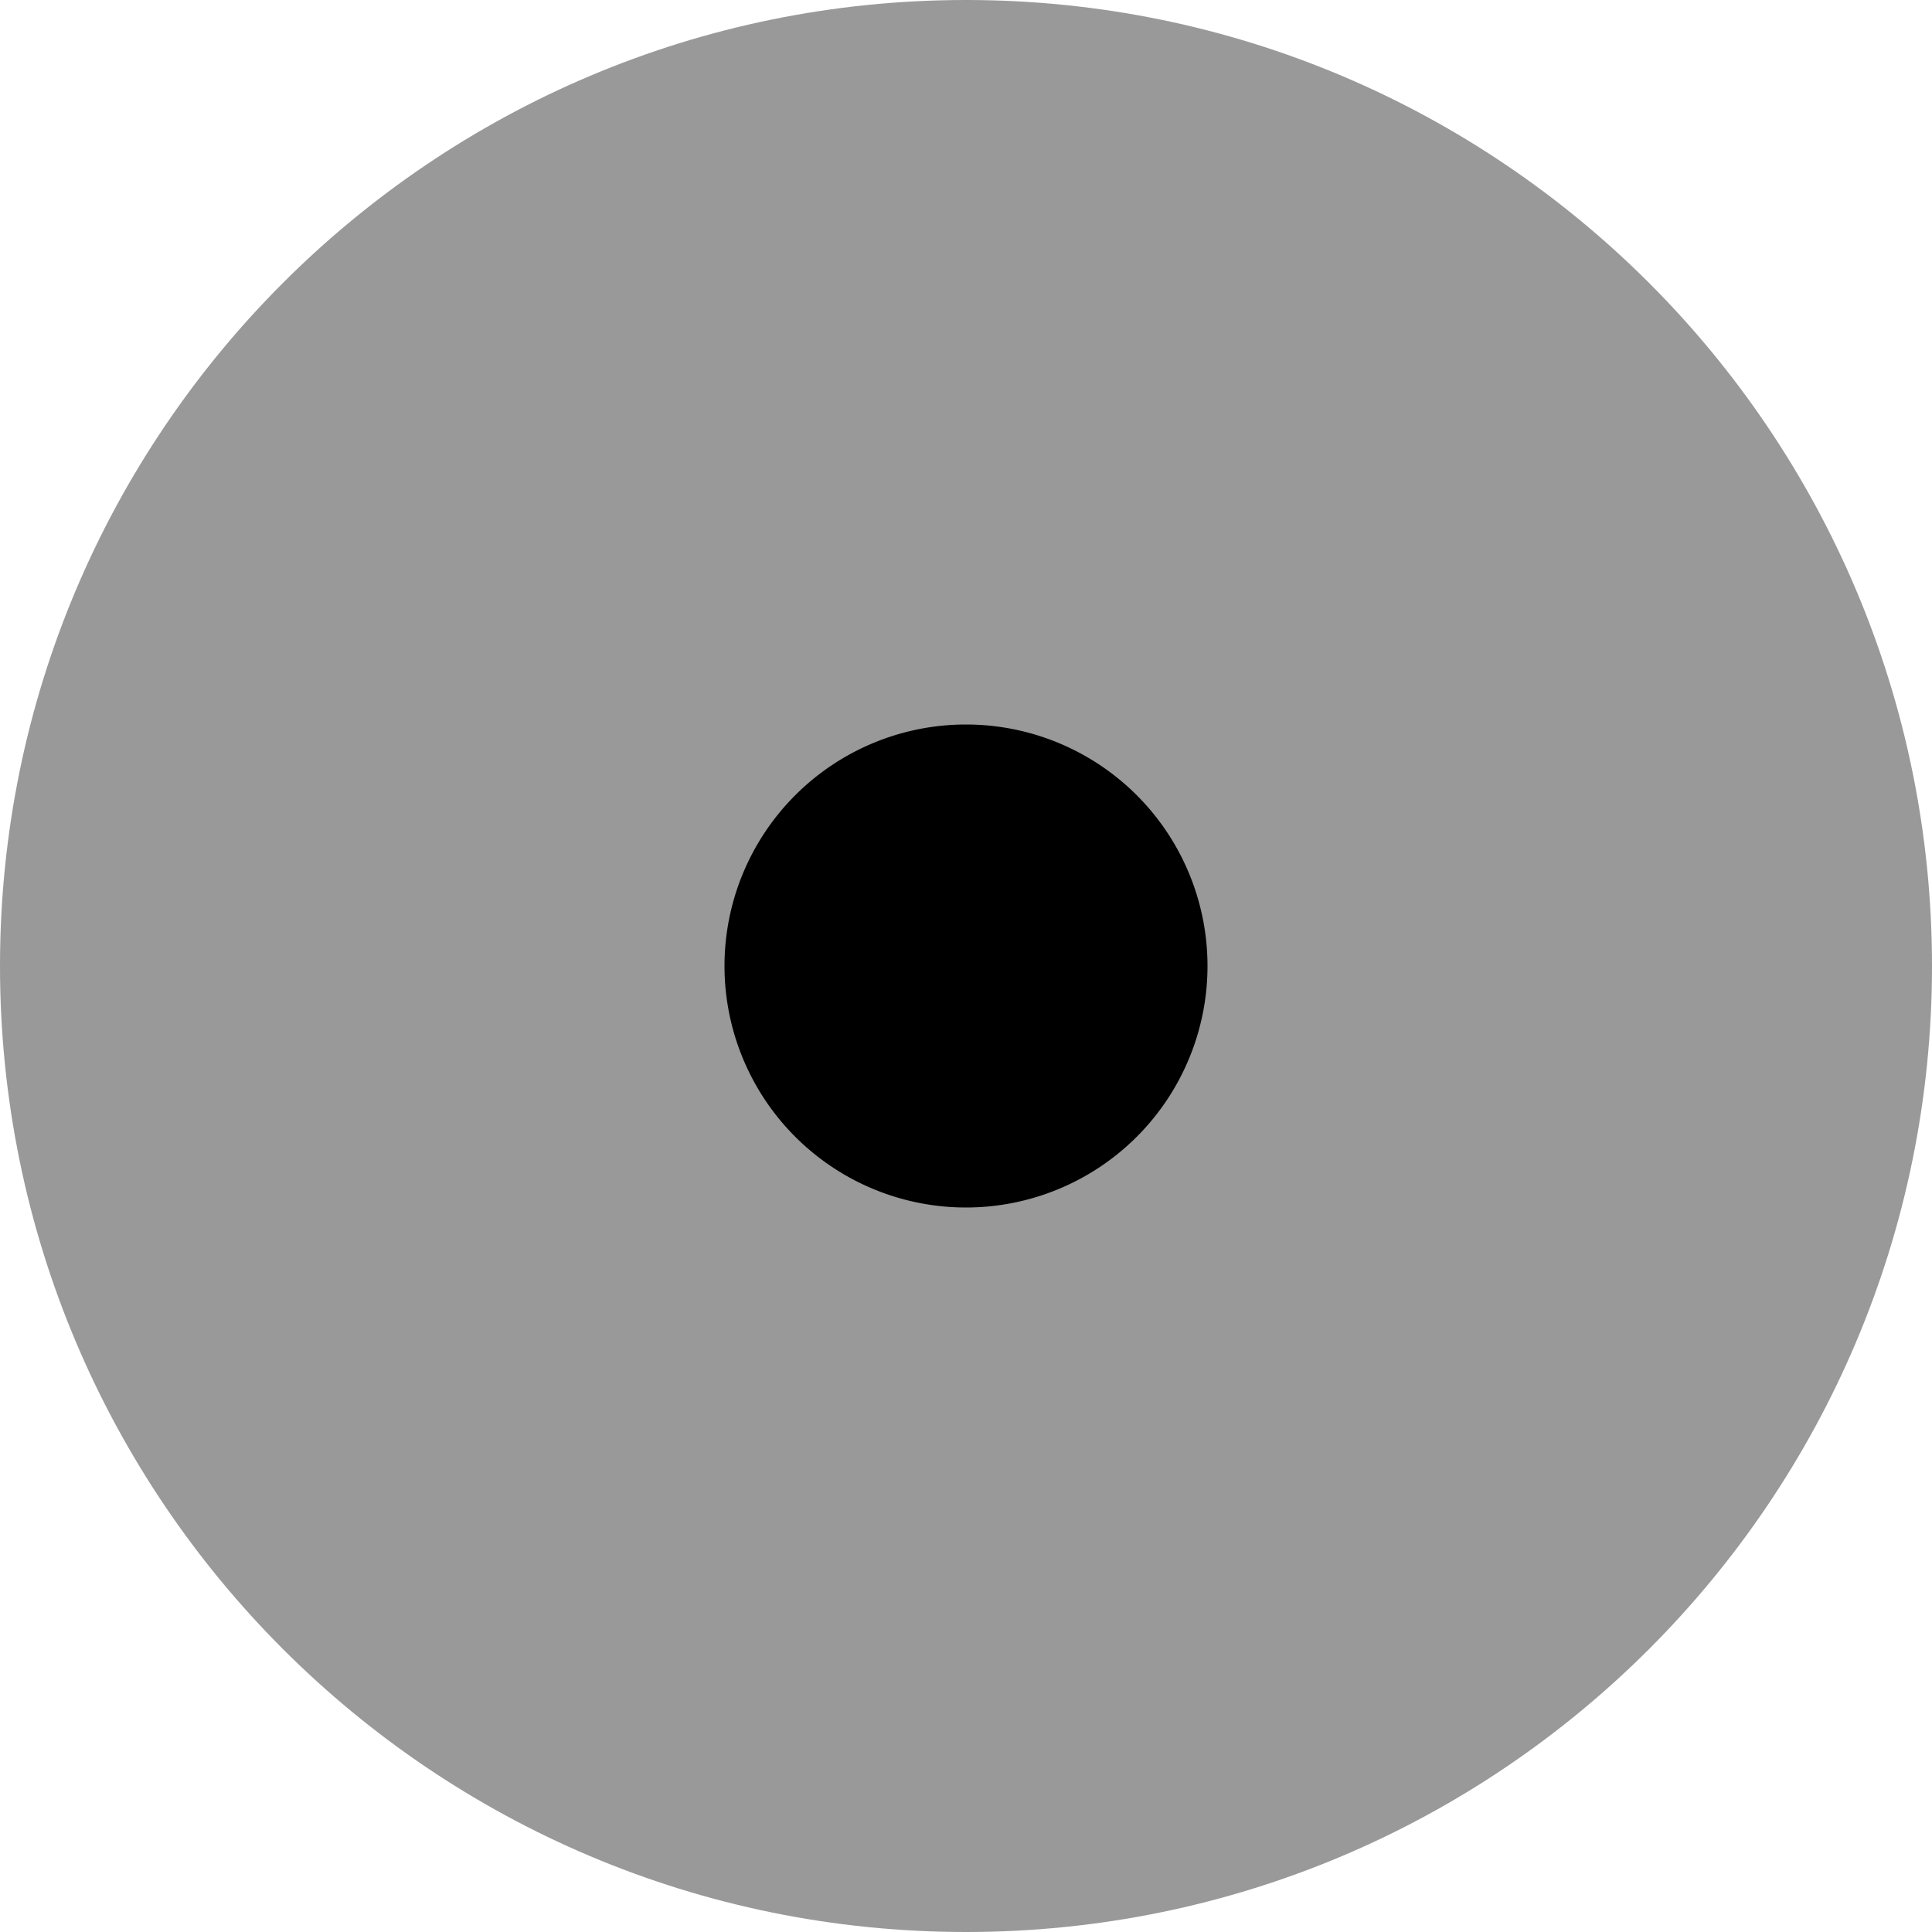 <svg xmlns="http://www.w3.org/2000/svg" viewBox="0 0 20 20" fill="currentColor" aria-hidden="true">
  <path d="M10 20c5.523 0 10-4.477 10-10S15.523 0 10 0 0 4.477 0 10s4.477 10 10 10z" opacity=".4"/>
  <path d="M10 12.5a2.5 2.5 0 100-5 2.5 2.5 0 000 5z"/>
</svg>
